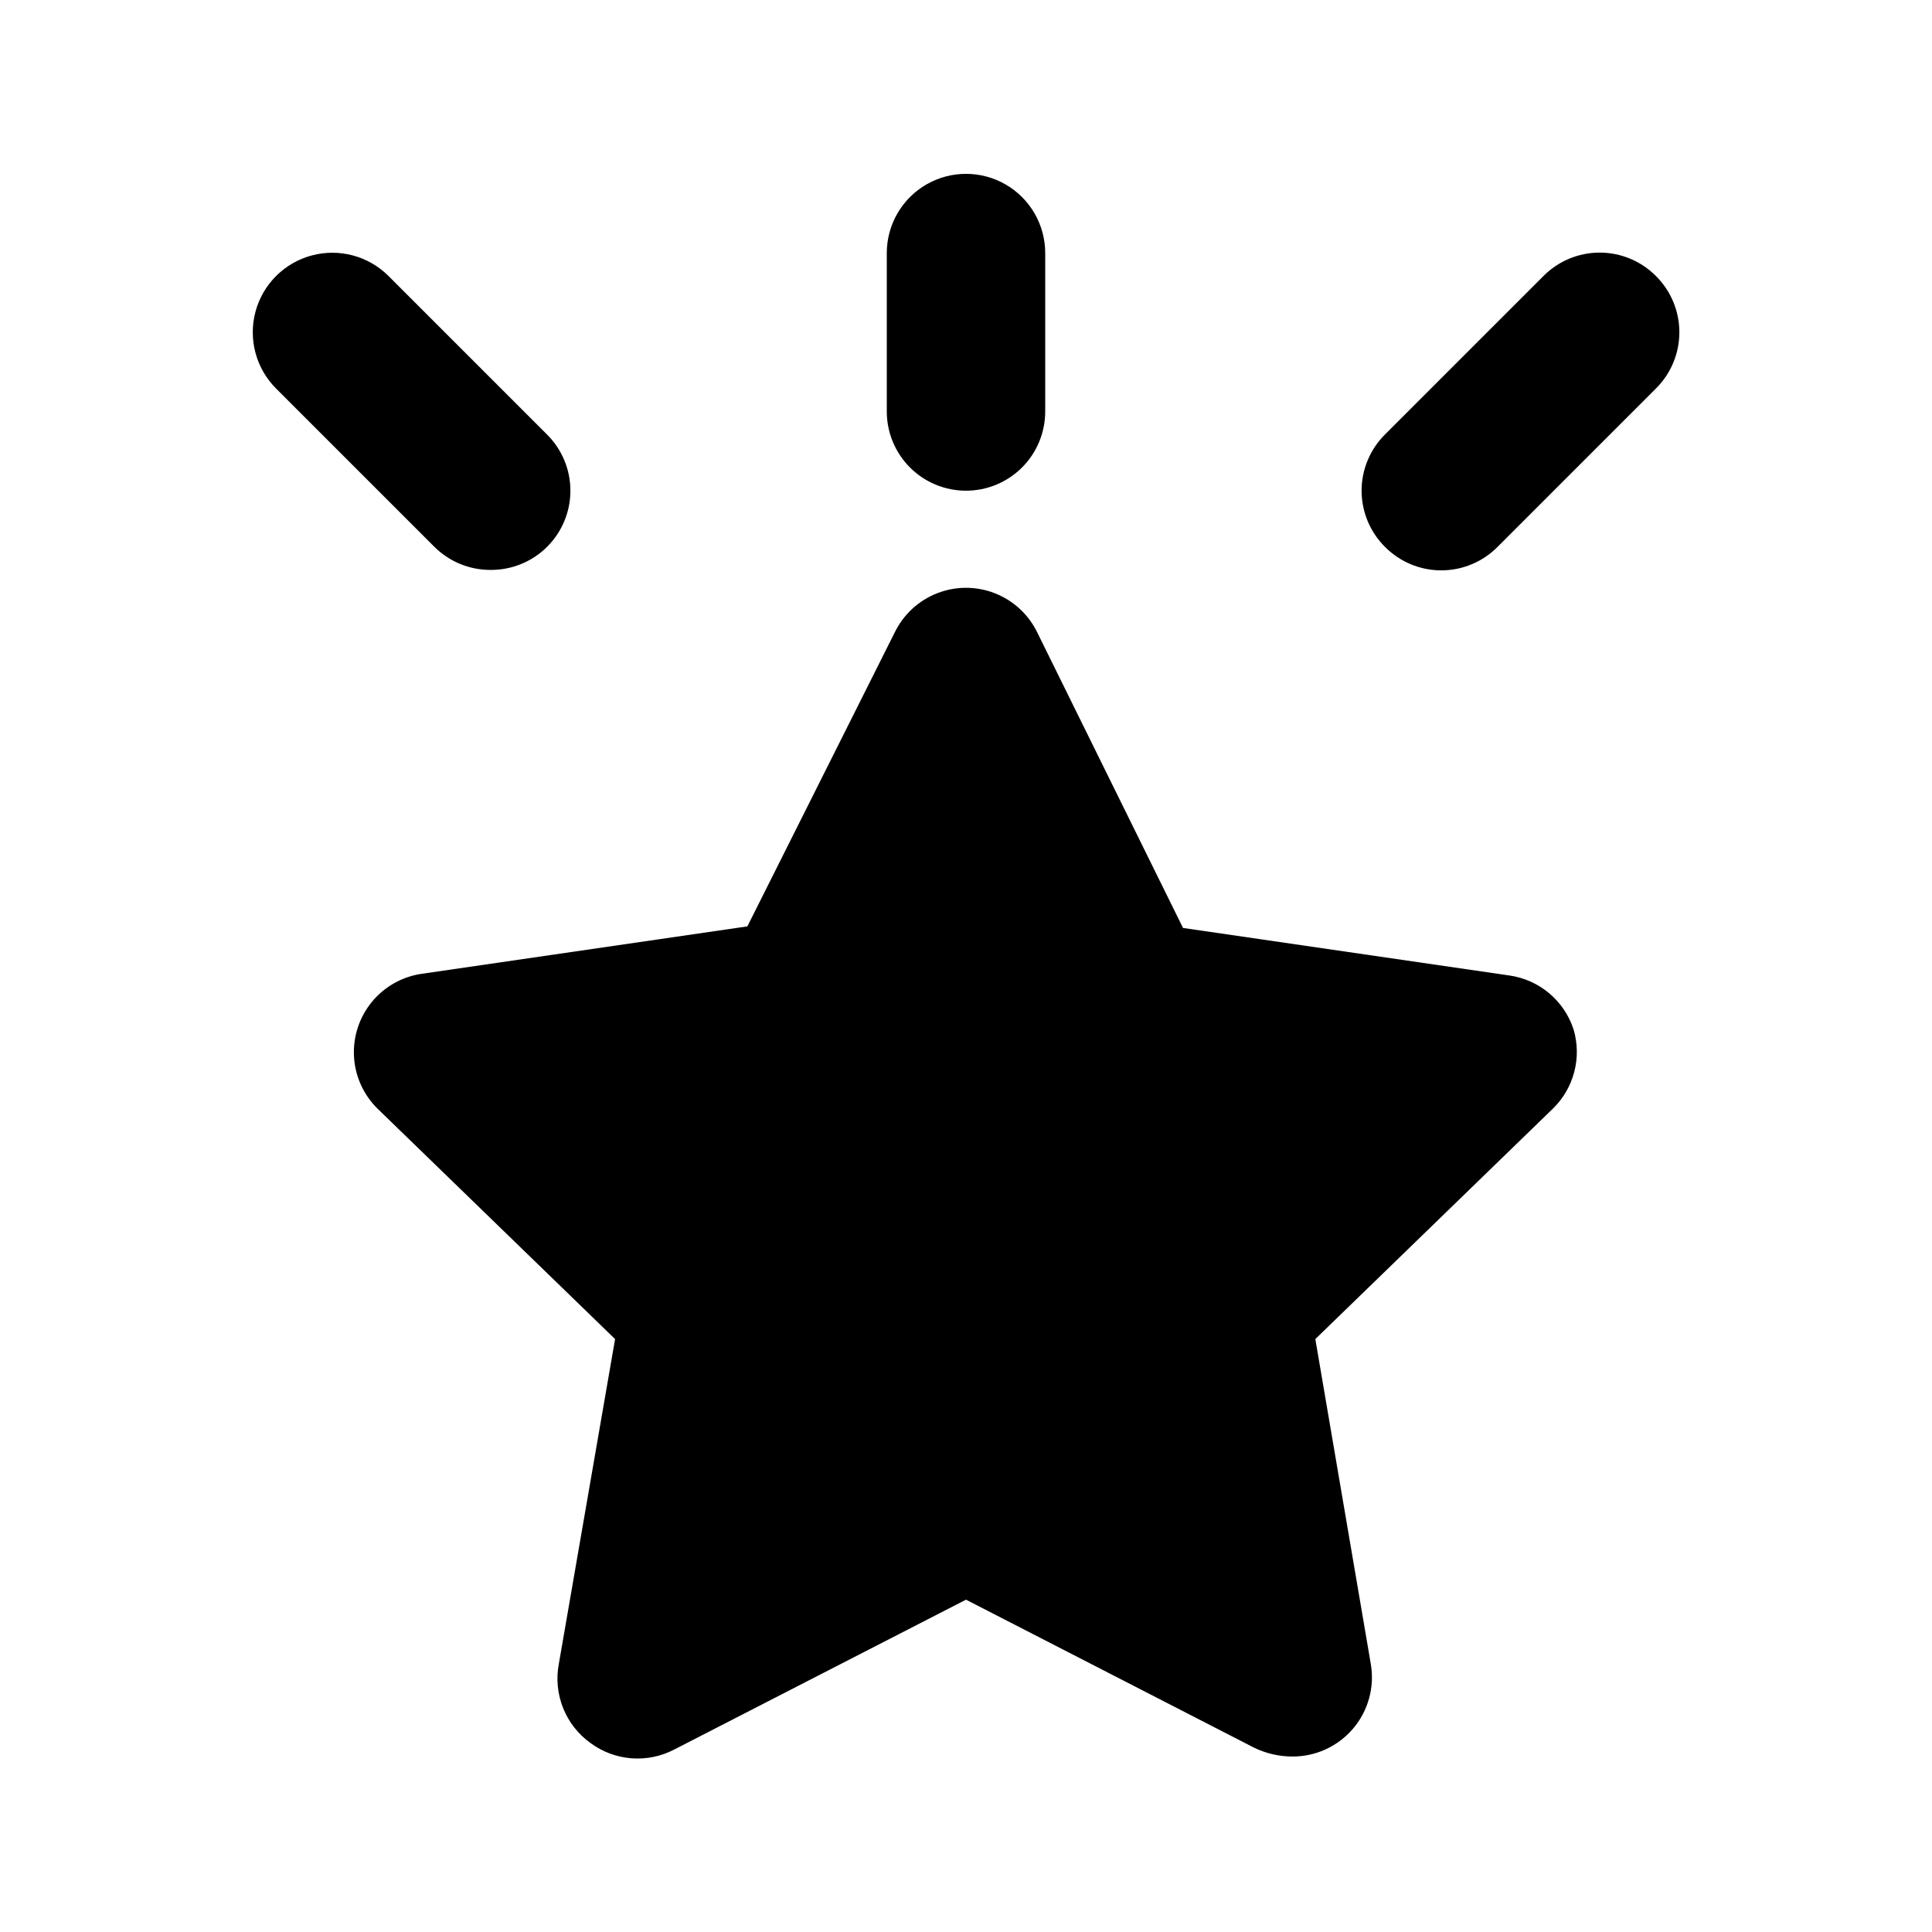 <?xml version="1.0" encoding="UTF-8"?>
<!-- The Best Svg Icon site in the world: iconSvg.co, Visit us! https://iconsvg.co -->
<svg fill="#000000" width="800px" height="800px" version="1.1" viewBox="144 144 512 512" xmlns="http://www.w3.org/2000/svg">
 <path d="m561.01 416.79c1.086 3.664 1.152 7.555 0.191 11.254-0.961 3.699-2.914 7.066-5.648 9.738l-62.977 61.086 14.695 86.066c1.062 6.156-0.672 12.465-4.731 17.211-4.059 4.746-10.02 7.441-16.262 7.352-3.418-0.043-6.785-0.832-9.867-2.309l-76.41-39.258-77.254 39.676c-3.488 1.84-7.43 2.66-11.367 2.363-3.934-0.297-7.707-1.699-10.883-4.043-3.258-2.332-5.777-5.547-7.266-9.27-1.488-3.719-1.879-7.785-1.133-11.723l14.906-86.066-62.977-61.086c-3.711-3.664-5.926-8.574-6.215-13.777-0.285-5.207 1.371-10.332 4.652-14.383 3.285-4.051 7.957-6.731 13.109-7.527l86.488-12.594 39.043-77.883c2.305-4.754 6.316-8.469 11.238-10.395 4.922-1.93 10.387-1.93 15.309 0 4.922 1.926 8.934 5.641 11.238 10.395l38.625 78.301 86.488 12.594c3.887 0.555 7.539 2.184 10.543 4.707 3.008 2.523 5.242 5.84 6.461 9.57zm-161.01-142.75c5.566 0 10.906-2.211 14.844-6.148 3.934-3.938 6.148-9.277 6.148-14.844v-41.984c0-7.5-4.004-14.43-10.496-18.18-6.496-3.75-14.5-3.75-20.992 0-6.496 3.75-10.496 10.68-10.496 18.18v41.984c0 5.566 2.211 10.906 6.148 14.844 3.934 3.938 9.273 6.148 14.844 6.148zm-125.95 20.992c5.578 0.031 10.941-2.16 14.902-6.09 3.977-3.941 6.211-9.305 6.211-14.902s-2.234-10.965-6.211-14.906l-41.984-41.984c-5.324-5.324-13.086-7.402-20.359-5.453-7.273 1.949-12.953 7.629-14.902 14.902-1.949 7.273 0.129 15.035 5.453 20.359l41.984 41.984c3.961 3.93 9.324 6.121 14.906 6.09zm308.79-77.883c-3.941-3.973-9.309-6.207-14.906-6.207s-10.961 2.234-14.902 6.207l-41.984 41.984c-3.973 3.941-6.211 9.309-6.211 14.906s2.238 10.961 6.211 14.902c3.941 3.977 9.309 6.211 14.902 6.211 5.598 0 10.965-2.234 14.906-6.211l41.984-41.984c3.973-3.941 6.207-9.305 6.207-14.902s-2.234-10.965-6.207-14.906z"/>
</svg>